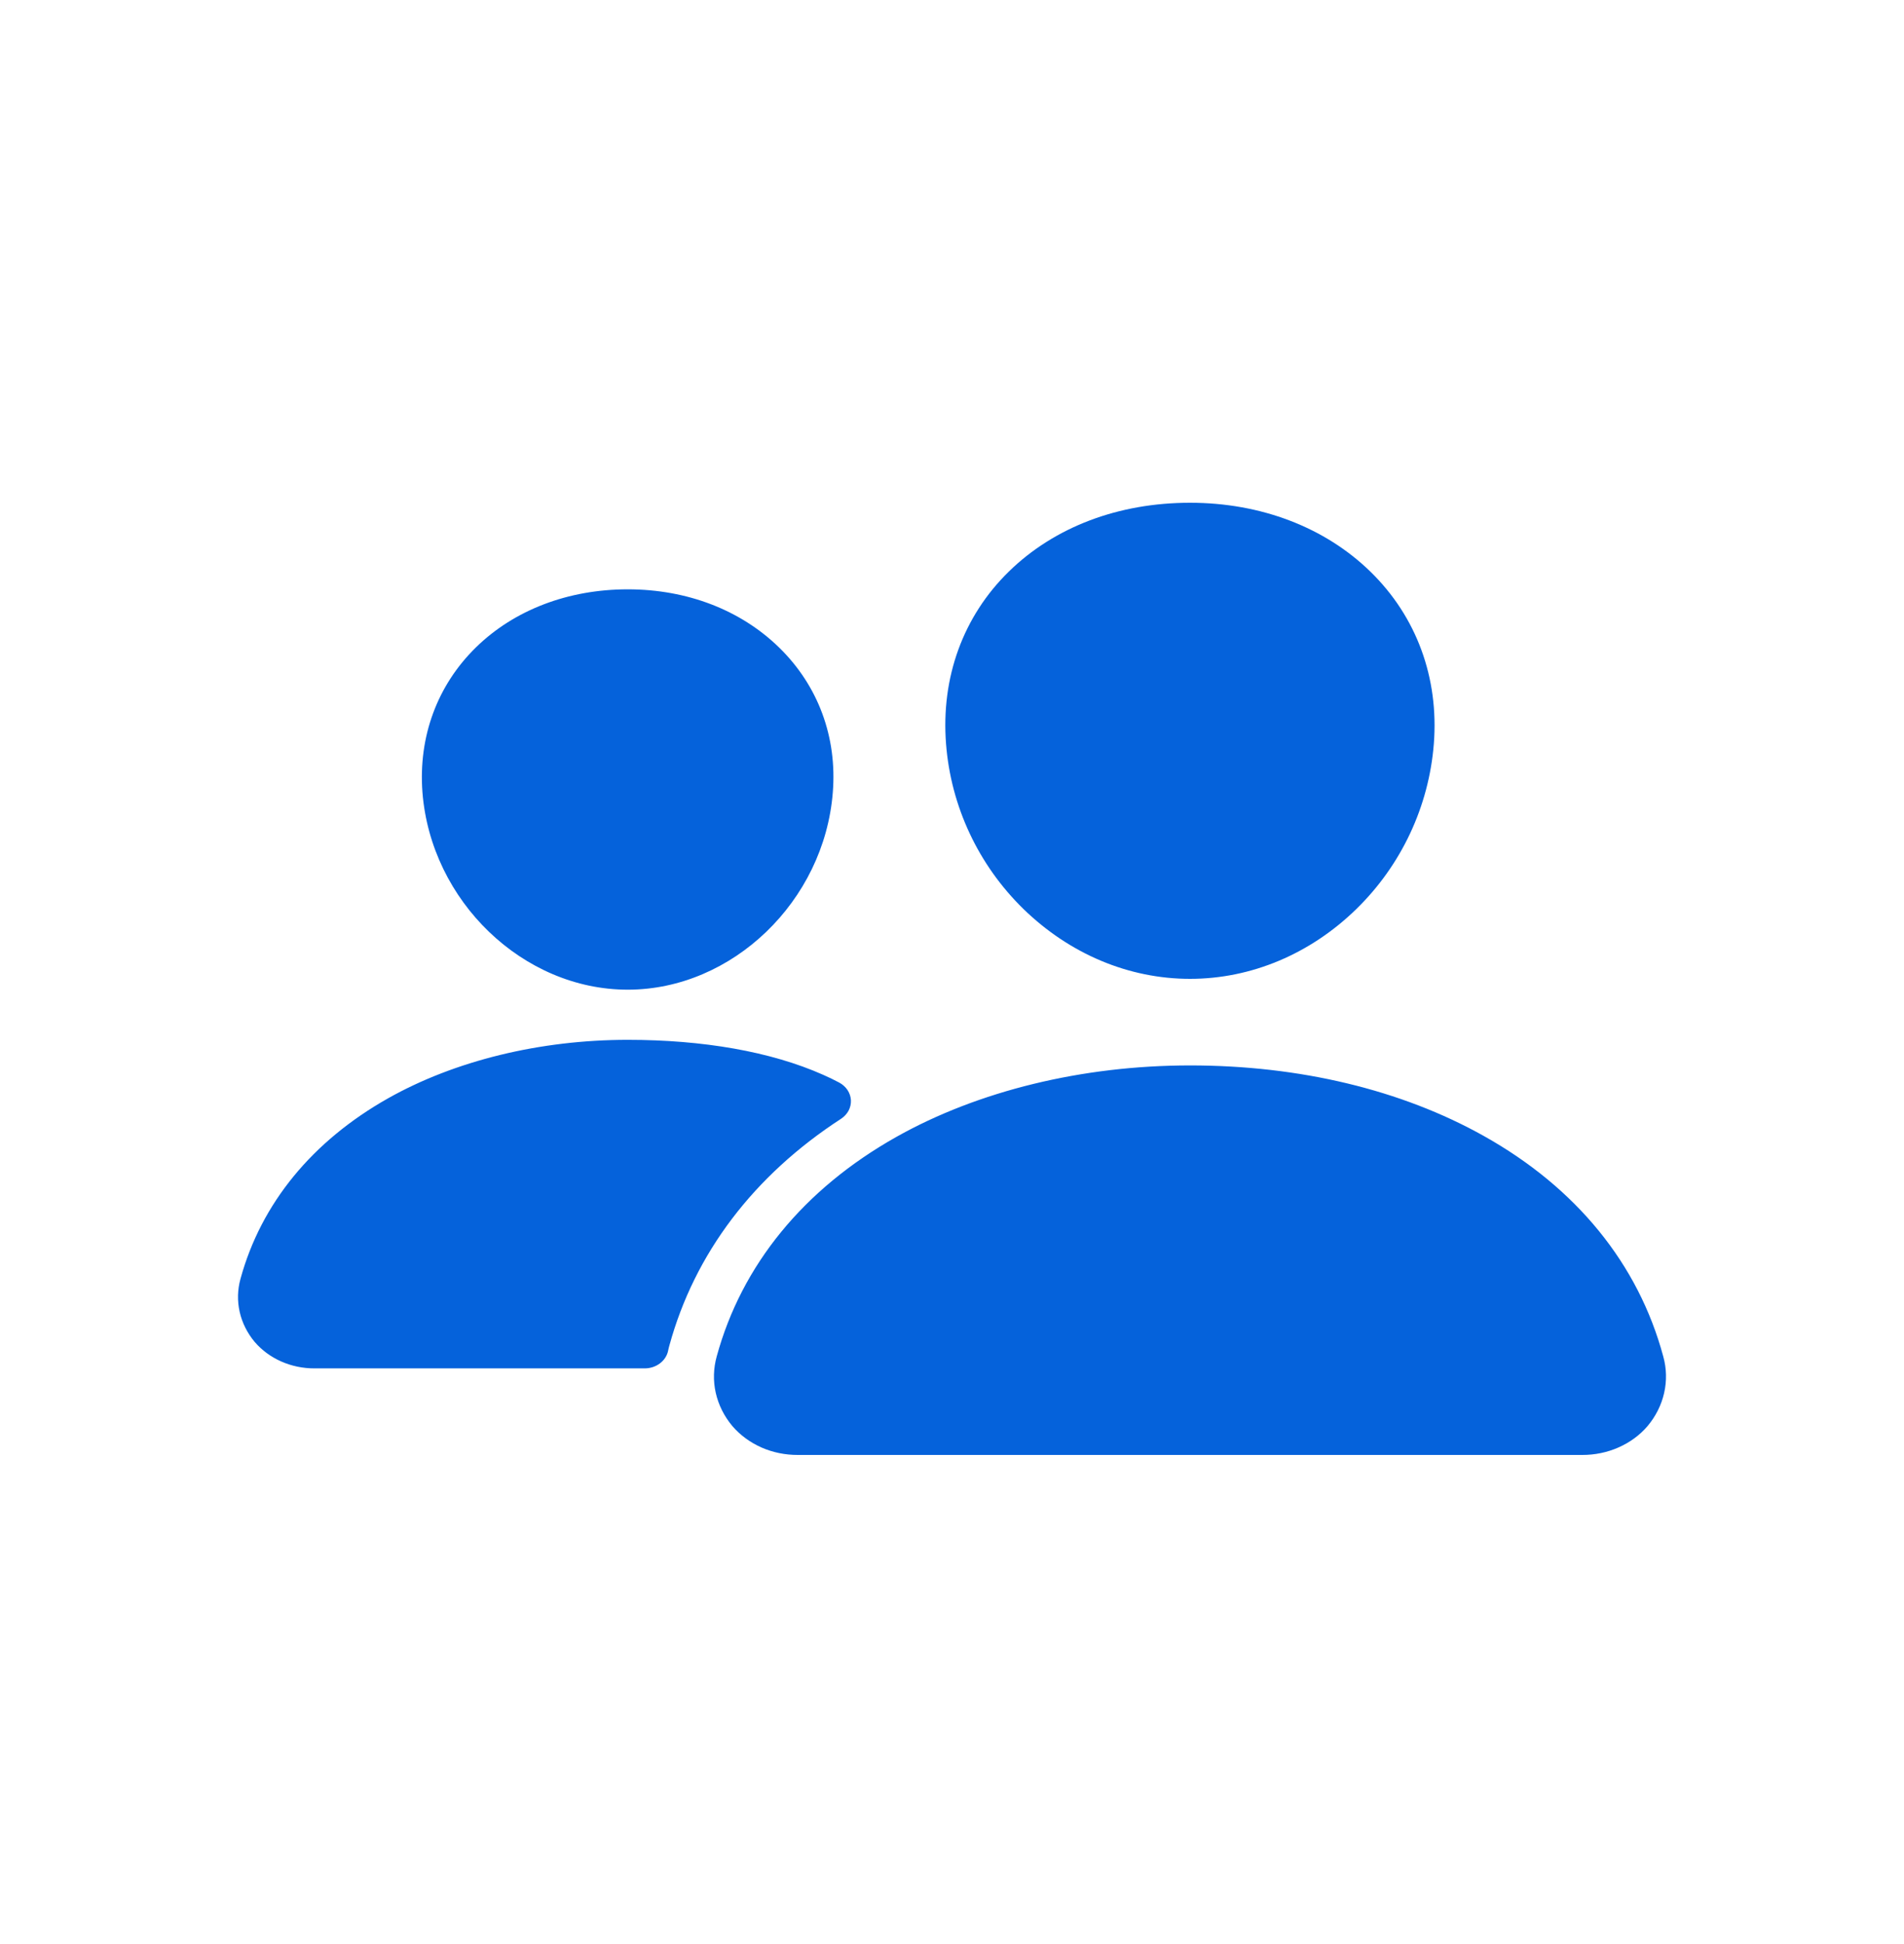 <svg width="48" height="49" viewBox="0 0 48 49" fill="none" xmlns="http://www.w3.org/2000/svg">
<path d="M30 24.672C28.458 24.672 26.967 24.046 25.8 22.91C24.665 21.802 23.972 20.325 23.85 18.751C23.719 17.072 24.283 15.529 25.435 14.404C26.588 13.279 28.2 12.672 30 12.672C31.787 12.672 33.403 13.29 34.552 14.412C35.712 15.545 36.277 17.086 36.147 18.75C36.022 20.326 35.329 21.803 34.197 22.909C33.033 24.046 31.543 24.672 30 24.672ZM39.887 36.672H20.113C19.795 36.673 19.481 36.609 19.195 36.483C18.909 36.356 18.659 36.172 18.463 35.944C18.256 35.697 18.113 35.411 18.044 35.106C17.976 34.802 17.985 34.487 18.069 34.186C18.7 31.881 20.265 29.969 22.593 28.658C24.659 27.495 27.289 26.854 30 26.854C32.764 26.854 35.325 27.467 37.403 28.63C39.736 29.934 41.303 31.857 41.931 34.19C42.015 34.491 42.022 34.806 41.953 35.11C41.884 35.415 41.74 35.701 41.532 35.948C41.337 36.175 41.087 36.358 40.802 36.483C40.517 36.609 40.204 36.673 39.887 36.672ZM15.825 24.945C13.186 24.945 10.865 22.714 10.65 19.972C10.543 18.568 11.025 17.269 12 16.316C12.964 15.373 14.325 14.854 15.825 14.854C17.325 14.854 18.675 15.376 19.645 16.324C20.627 17.284 21.107 18.581 20.995 19.974C20.779 22.714 18.46 24.945 15.825 24.945ZM20.749 27.089C19.43 26.503 17.718 26.209 15.826 26.209C13.616 26.209 11.47 26.733 9.783 27.683C7.87 28.763 6.583 30.334 6.063 32.232C5.987 32.505 5.98 32.79 6.042 33.066C6.104 33.341 6.234 33.601 6.422 33.825C6.601 34.033 6.829 34.201 7.09 34.316C7.352 34.432 7.638 34.491 7.929 34.49H16.254C16.394 34.49 16.53 34.445 16.638 34.363C16.746 34.281 16.819 34.168 16.844 34.042C16.852 33.999 16.863 33.956 16.875 33.914C17.511 31.592 19.001 29.629 21.203 28.199C21.284 28.146 21.349 28.075 21.393 27.994C21.436 27.912 21.456 27.821 21.452 27.731C21.447 27.64 21.417 27.552 21.366 27.474C21.314 27.397 21.242 27.332 21.156 27.286C21.038 27.223 20.903 27.157 20.749 27.089Z" fill="#0562DB"/>
</svg>
